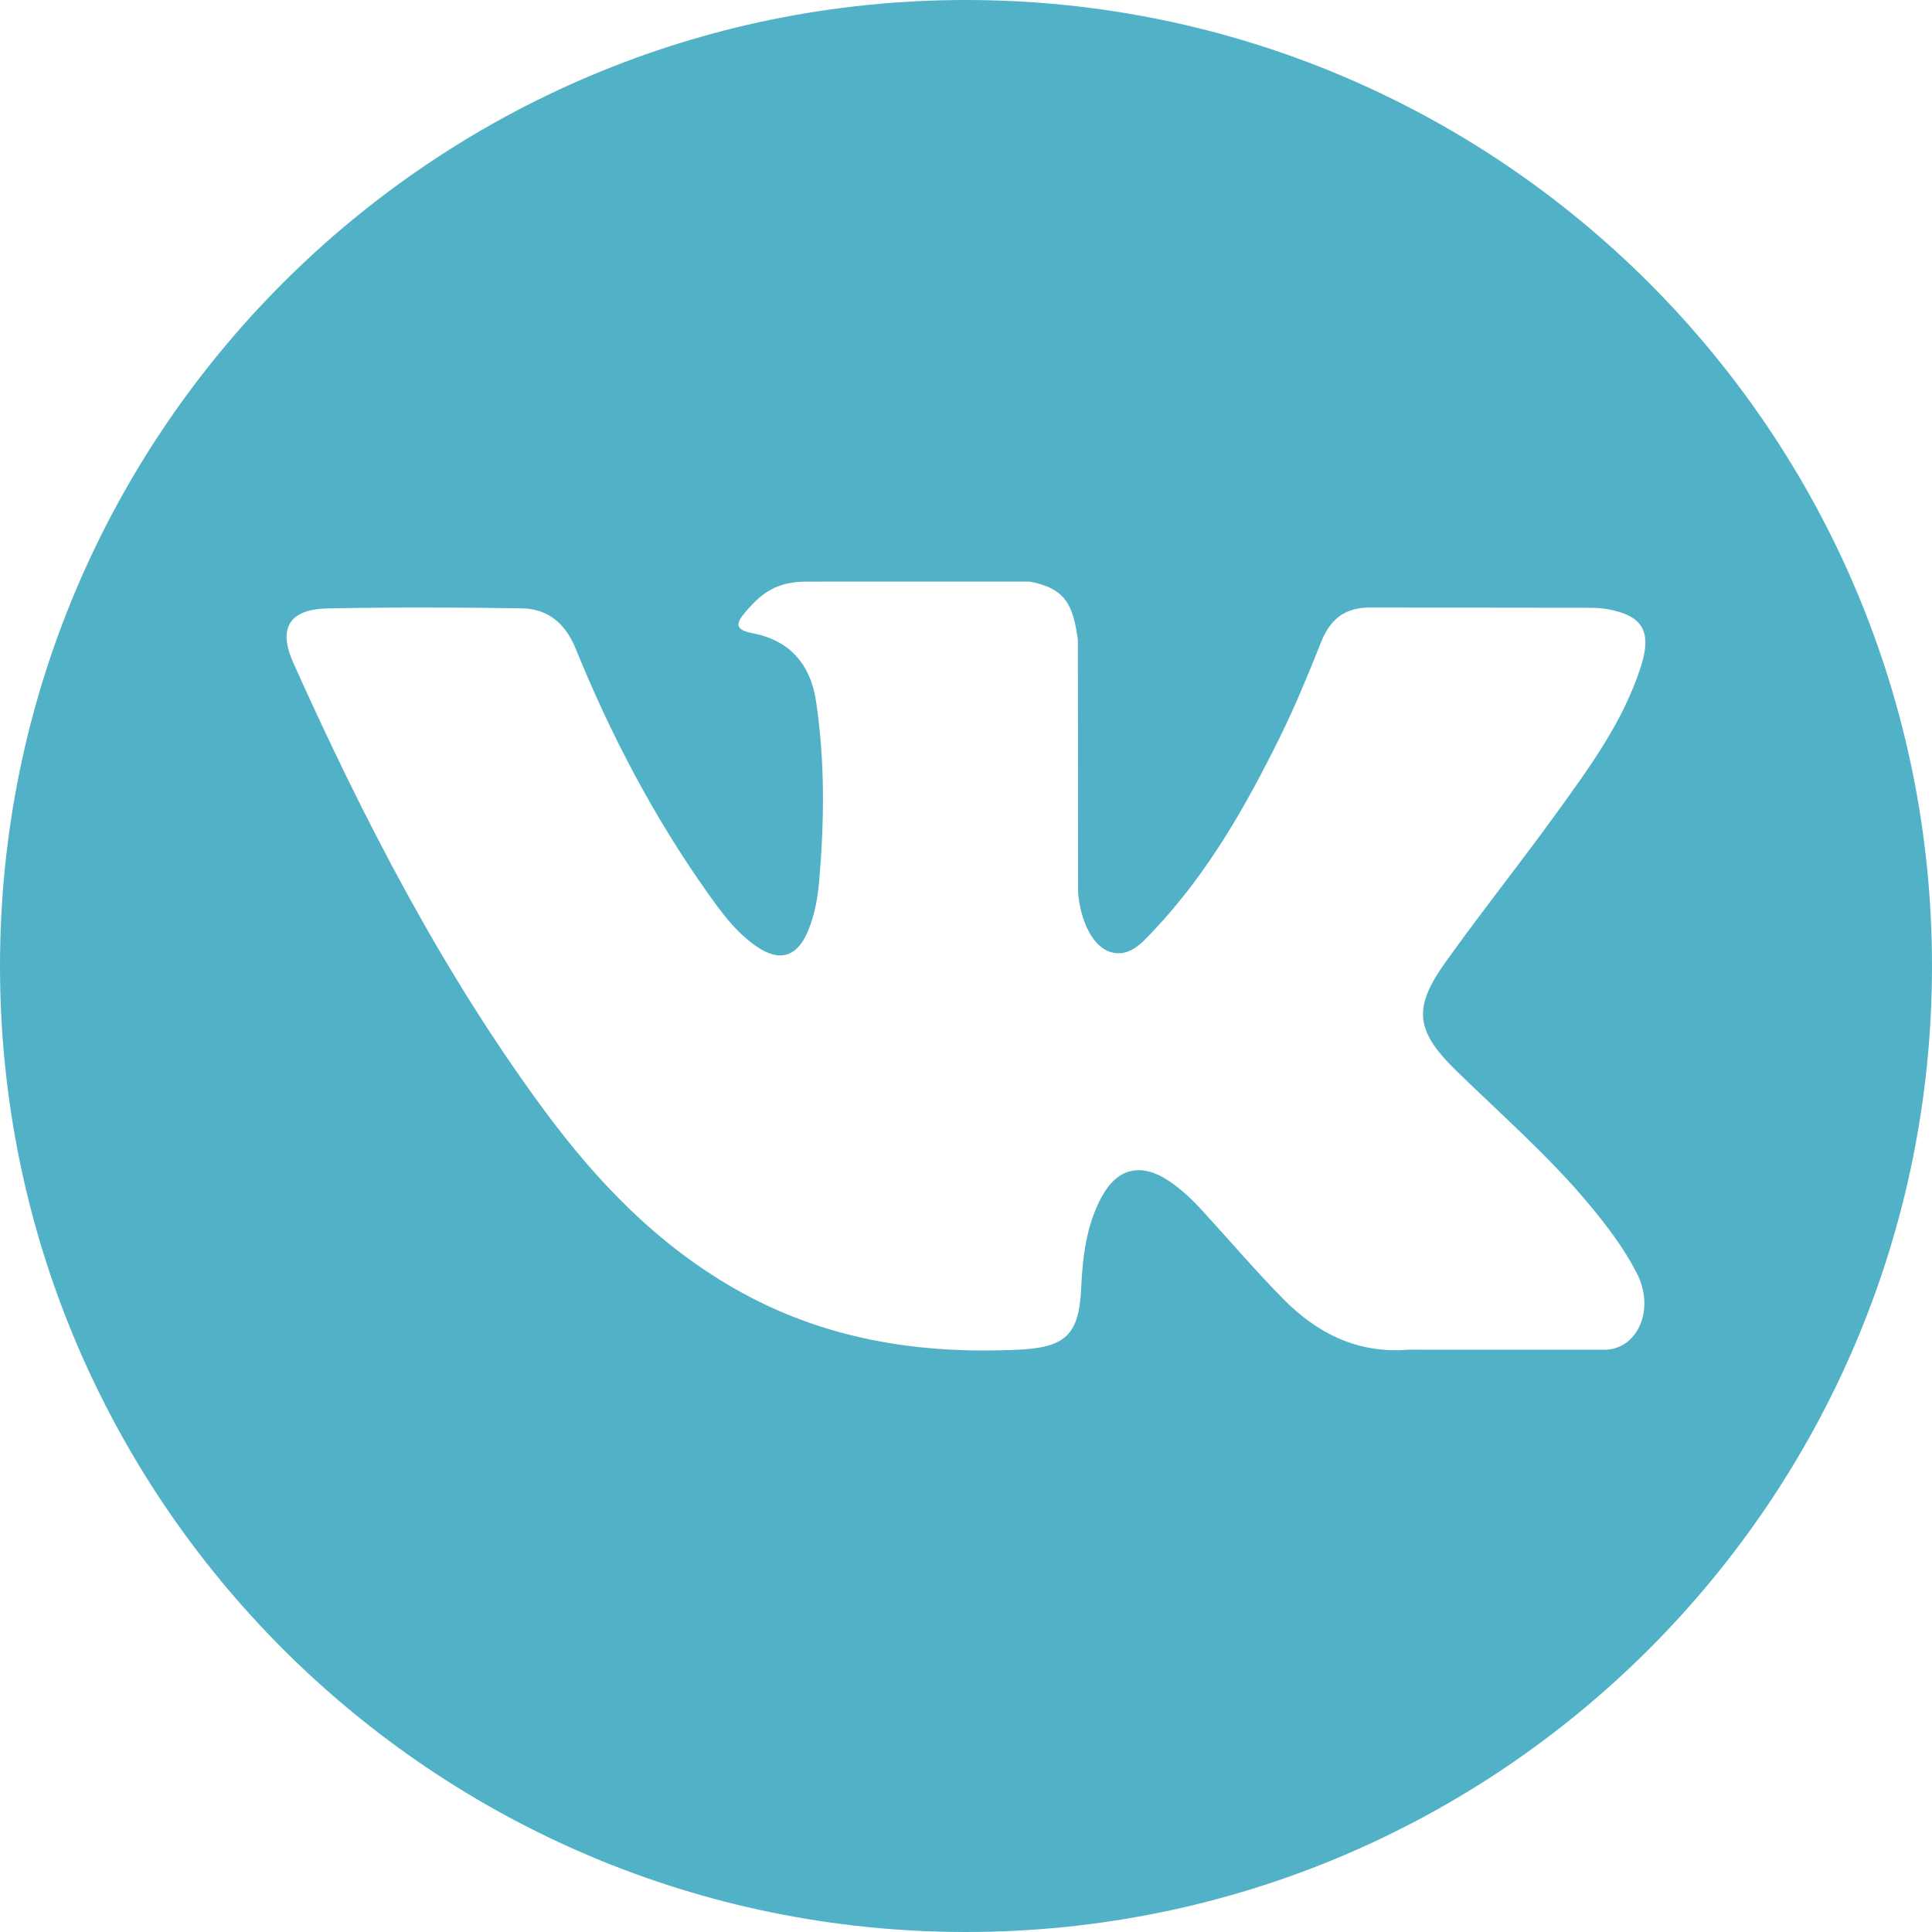 <?xml version="1.0" encoding="UTF-8"?> <svg xmlns="http://www.w3.org/2000/svg" width="500" height="500" viewBox="0 0 500 500" fill="none"> <path d="M250 0C111.933 0 0 111.928 0 250C0 388.072 111.933 500 250 500C388.066 500 500 388.072 500 250C500 111.928 388.066 0 250 0ZM376.813 277.038C388.465 288.419 400.793 299.13 411.253 311.688C415.887 317.243 420.256 322.987 423.581 329.448C428.327 338.66 424.041 348.762 415.795 349.309L364.578 349.299C351.35 350.394 340.824 345.059 331.949 336.015C324.864 328.808 318.292 321.11 311.468 313.657C308.68 310.598 305.744 307.719 302.246 305.453C295.263 300.91 289.197 302.302 285.197 309.596C281.12 317.018 280.189 325.243 279.801 333.504C279.243 345.581 275.601 348.737 263.483 349.304C237.591 350.517 213.023 346.588 190.189 333.535C170.046 322.02 154.455 305.77 140.87 287.371C114.414 251.504 94.153 212.138 75.949 171.642C71.852 162.522 74.849 157.642 84.91 157.453C101.627 157.13 118.343 157.171 135.059 157.437C141.862 157.545 146.363 161.437 148.977 167.857C158.01 190.082 169.084 211.228 182.962 230.839C186.66 236.061 190.435 241.269 195.811 244.957C201.744 249.028 206.266 247.683 209.064 241.059C210.854 236.849 211.627 232.348 212.015 227.836C213.345 212.384 213.504 196.936 211.202 181.545C209.77 171.913 204.353 165.693 194.752 163.872C189.862 162.946 190.578 161.136 192.957 158.343C197.084 153.514 200.951 150.527 208.68 150.527L266.547 150.517C275.668 152.307 277.714 156.399 278.951 165.586L279.003 229.893C278.895 233.448 280.788 243.985 287.171 246.312C292.286 248 295.662 243.898 298.721 240.66C312.598 225.933 322.486 208.552 331.34 190.563C335.248 182.629 338.619 174.419 341.893 166.194C344.327 160.113 348.113 157.12 354.977 157.223L410.701 157.289C412.343 157.289 414.01 157.304 415.637 157.586C425.028 159.192 427.601 163.233 424.696 172.394C420.123 186.788 411.238 198.777 402.552 210.798C393.243 223.668 383.315 236.087 374.097 249.013C365.627 260.829 366.297 266.777 376.813 277.038Z" fill="#51B2C7"></path> </svg> 